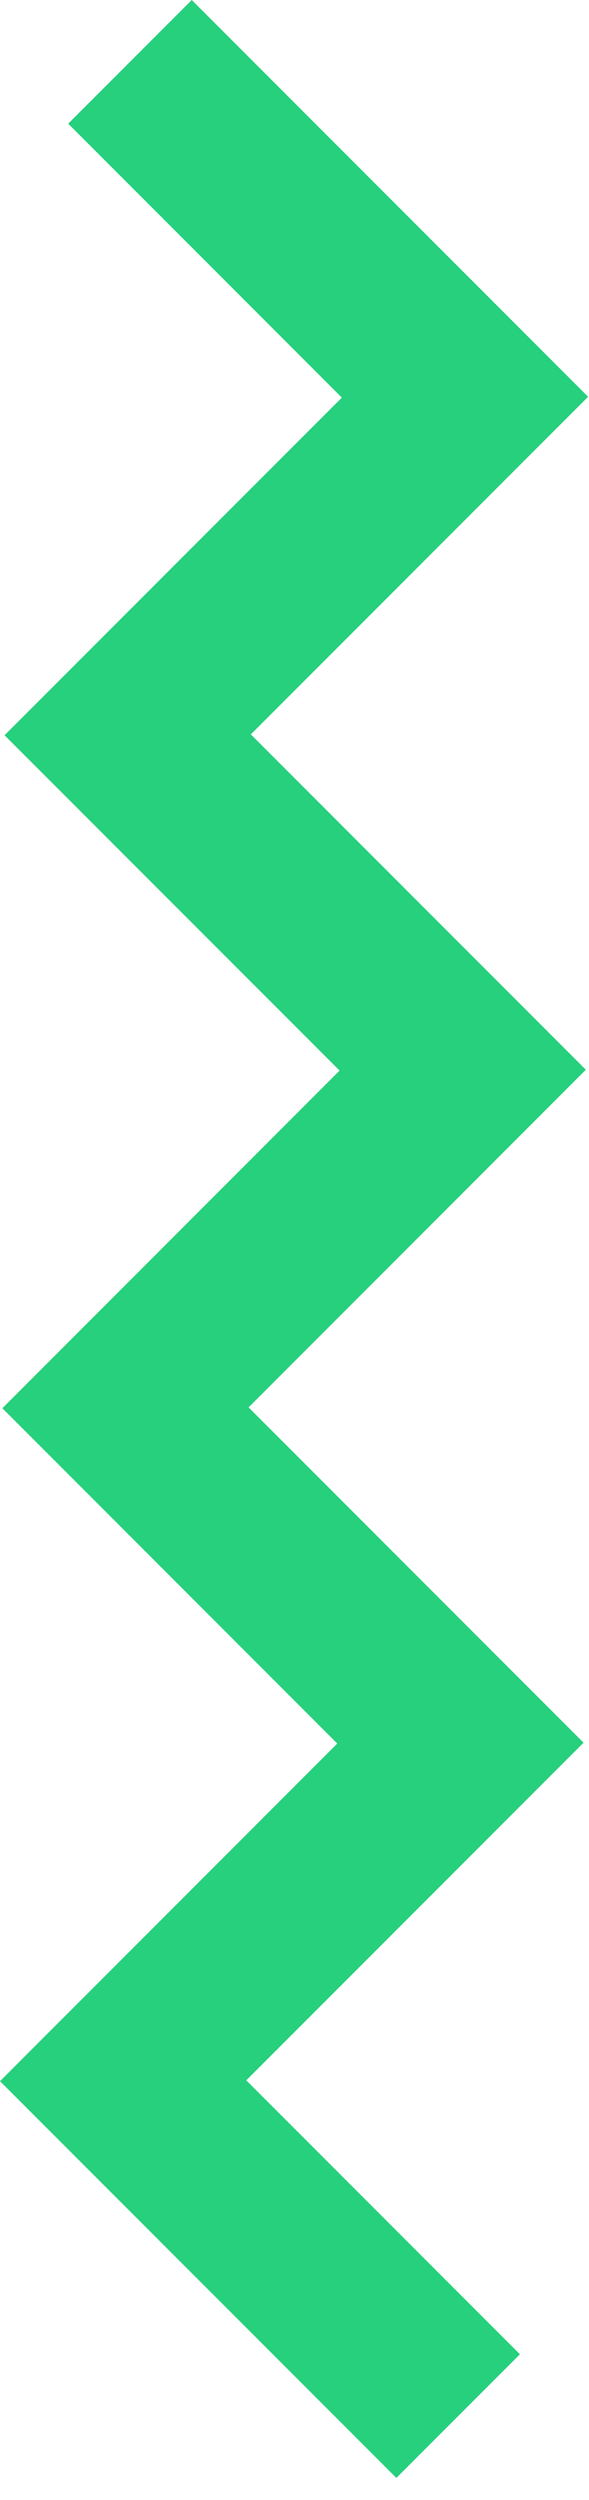 <svg width="25" height="106" viewBox="0 0 25 106" fill="none" xmlns="http://www.w3.org/2000/svg">
<path id="Path 31" d="M8.139 0L2.895 5.244L14.509 16.859L0.193 31.174L14.413 45.392L0.1 59.709L14.315 73.927L0 88.242L16.823 105.065L22.068 99.821L10.454 88.206L24.769 73.891L10.551 59.673L24.867 45.357L10.647 31.138L24.962 16.823L8.139 0Z" fill="#26D07C"/>
</svg>

